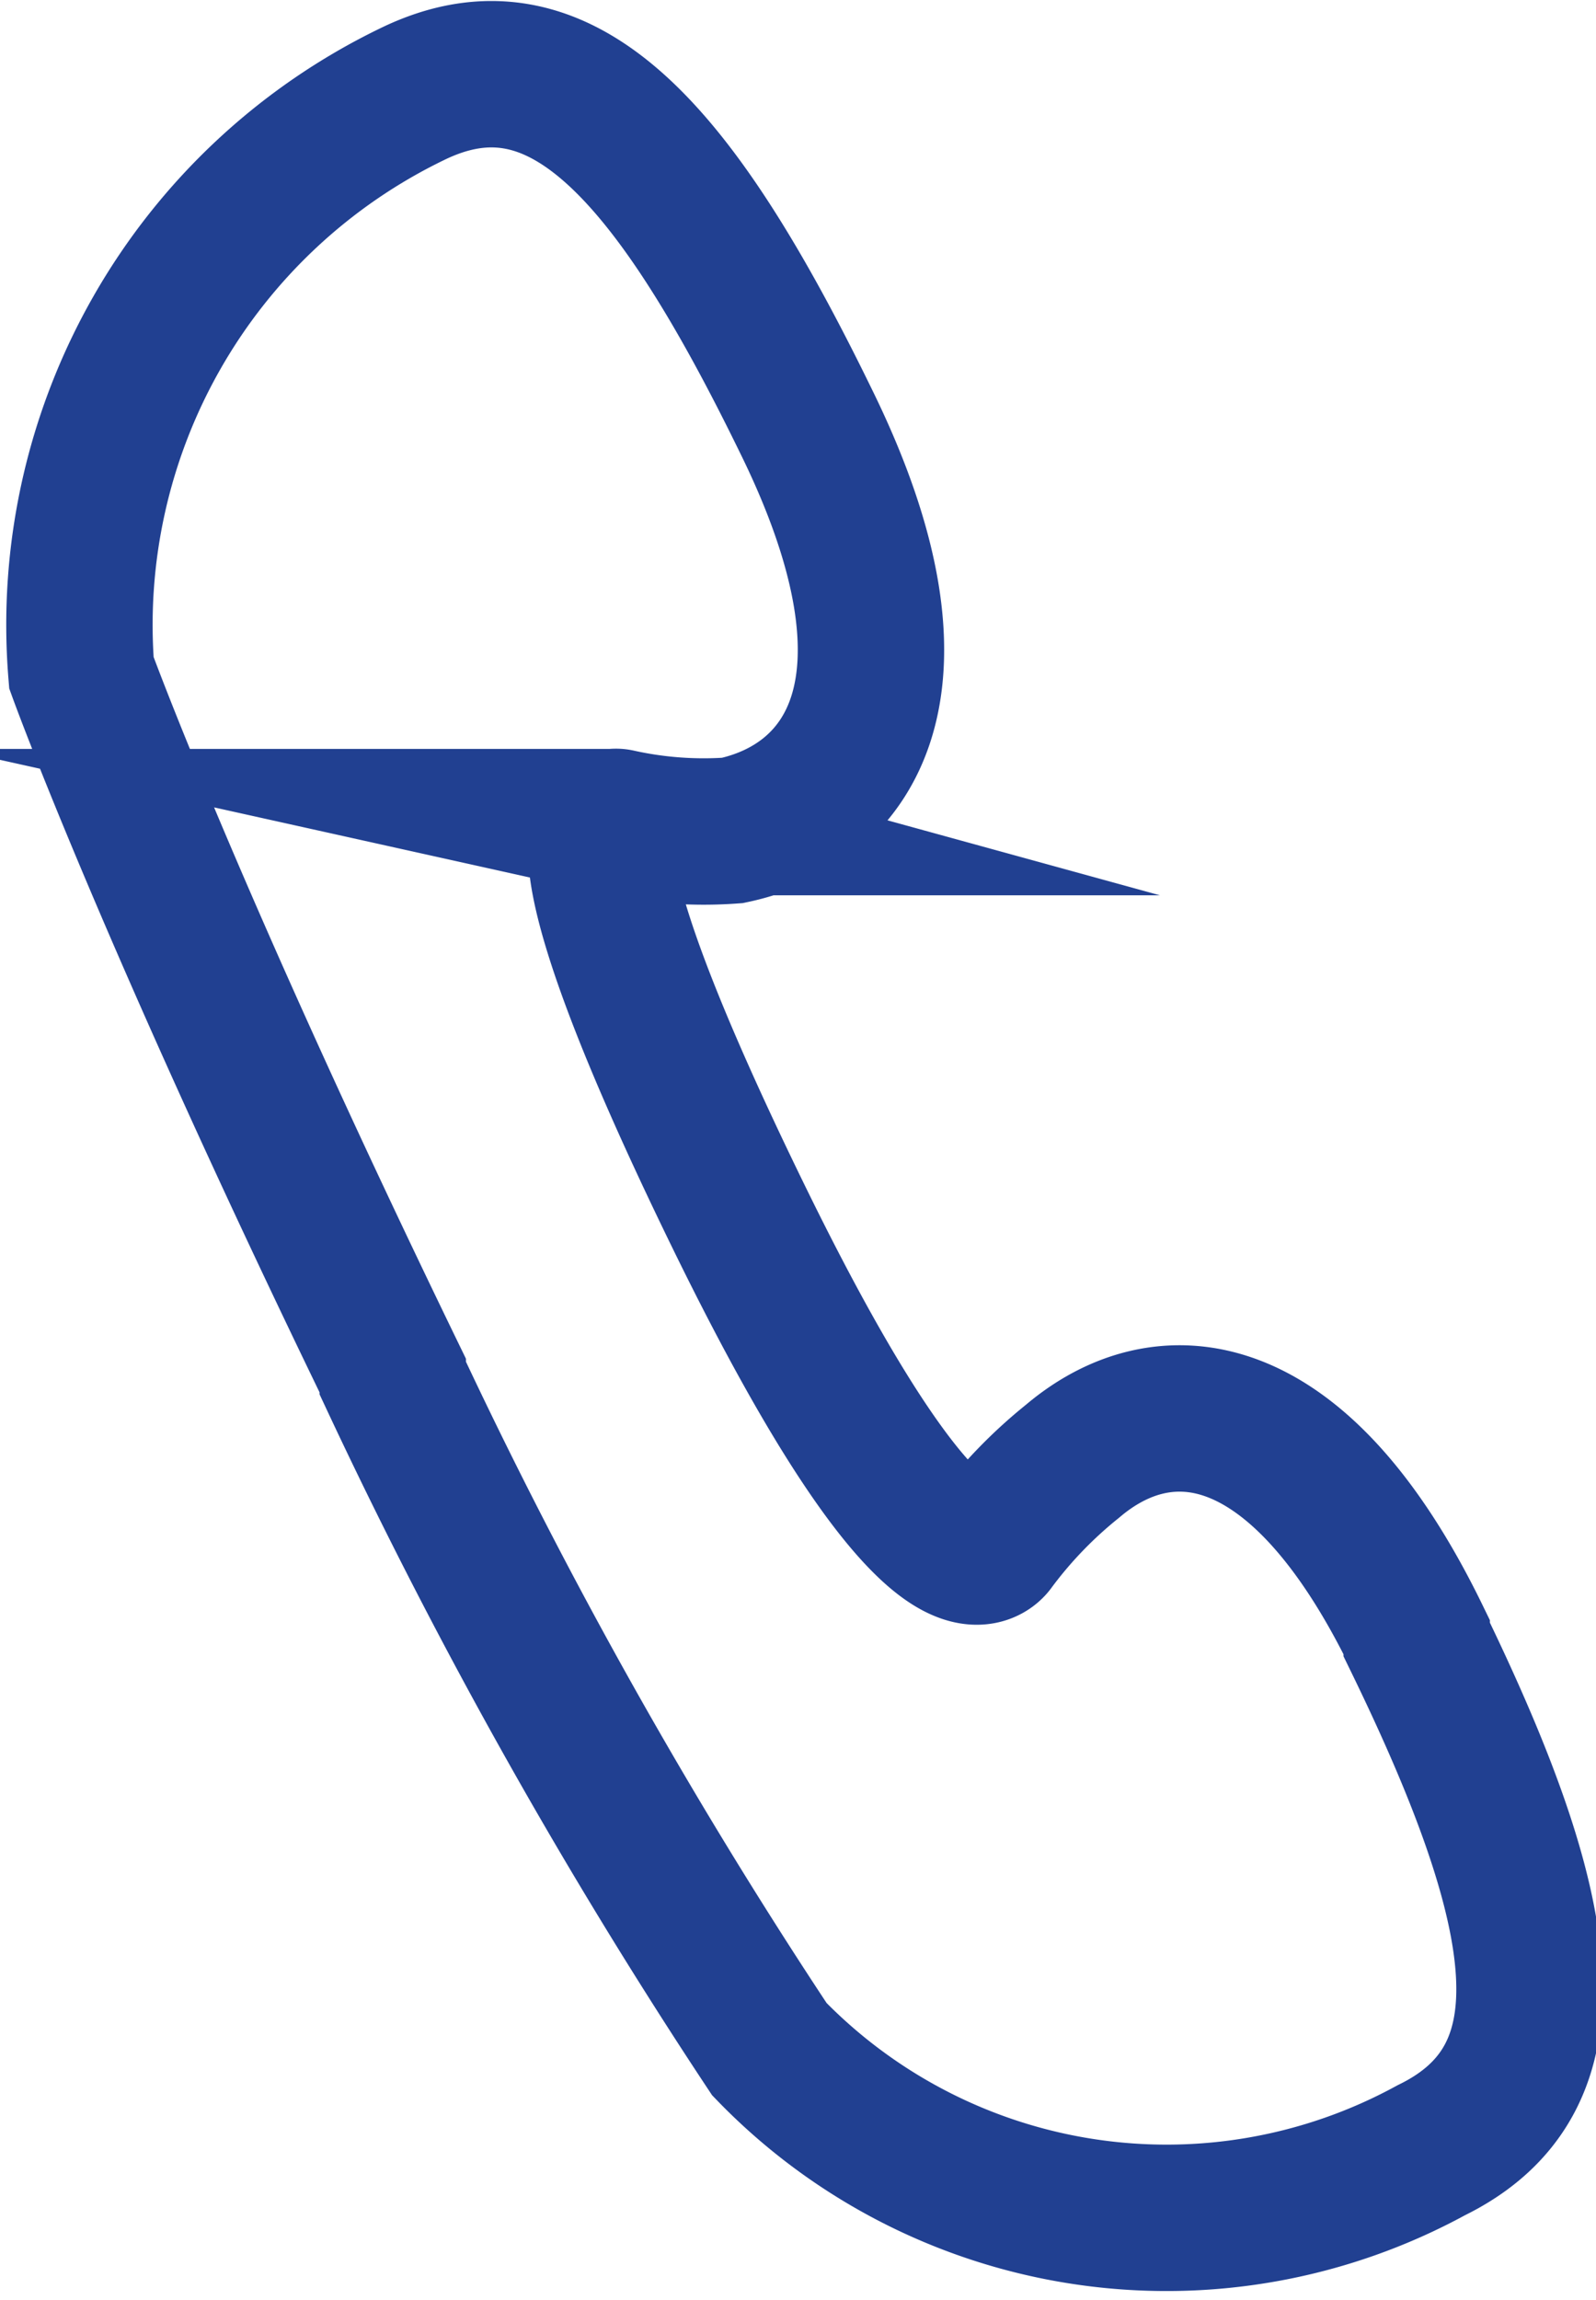 <svg xmlns="http://www.w3.org/2000/svg" width="10.903" height="15.707" viewBox="0 0 10.903 15.707"><path d="M13.1,85.014s.6,1.655,2.127,4.8v.017A35.691,35.691,0,0,0,17.8,94.415a3.772,3.772,0,0,0,4.522.69c1-.489.811-1.619-.1-3.489h0V91.6c-.815-1.674-1.74-1.721-2.352-1.2a3.073,3.073,0,0,0-.544.565s-.357.591-1.742-2.248-.818-2.683-.818-2.683a2.7,2.7,0,0,0,.782.057c.785-.165,1.4-.974.5-2.8h0c-.912-1.87-1.685-2.718-2.688-2.229A4.027,4.027,0,0,0,13.1,85.014Z" transform="translate(-12.544 -80.419)" fill="none" stroke="#214091" stroke-miterlimit="10" stroke-width="1"/></svg>